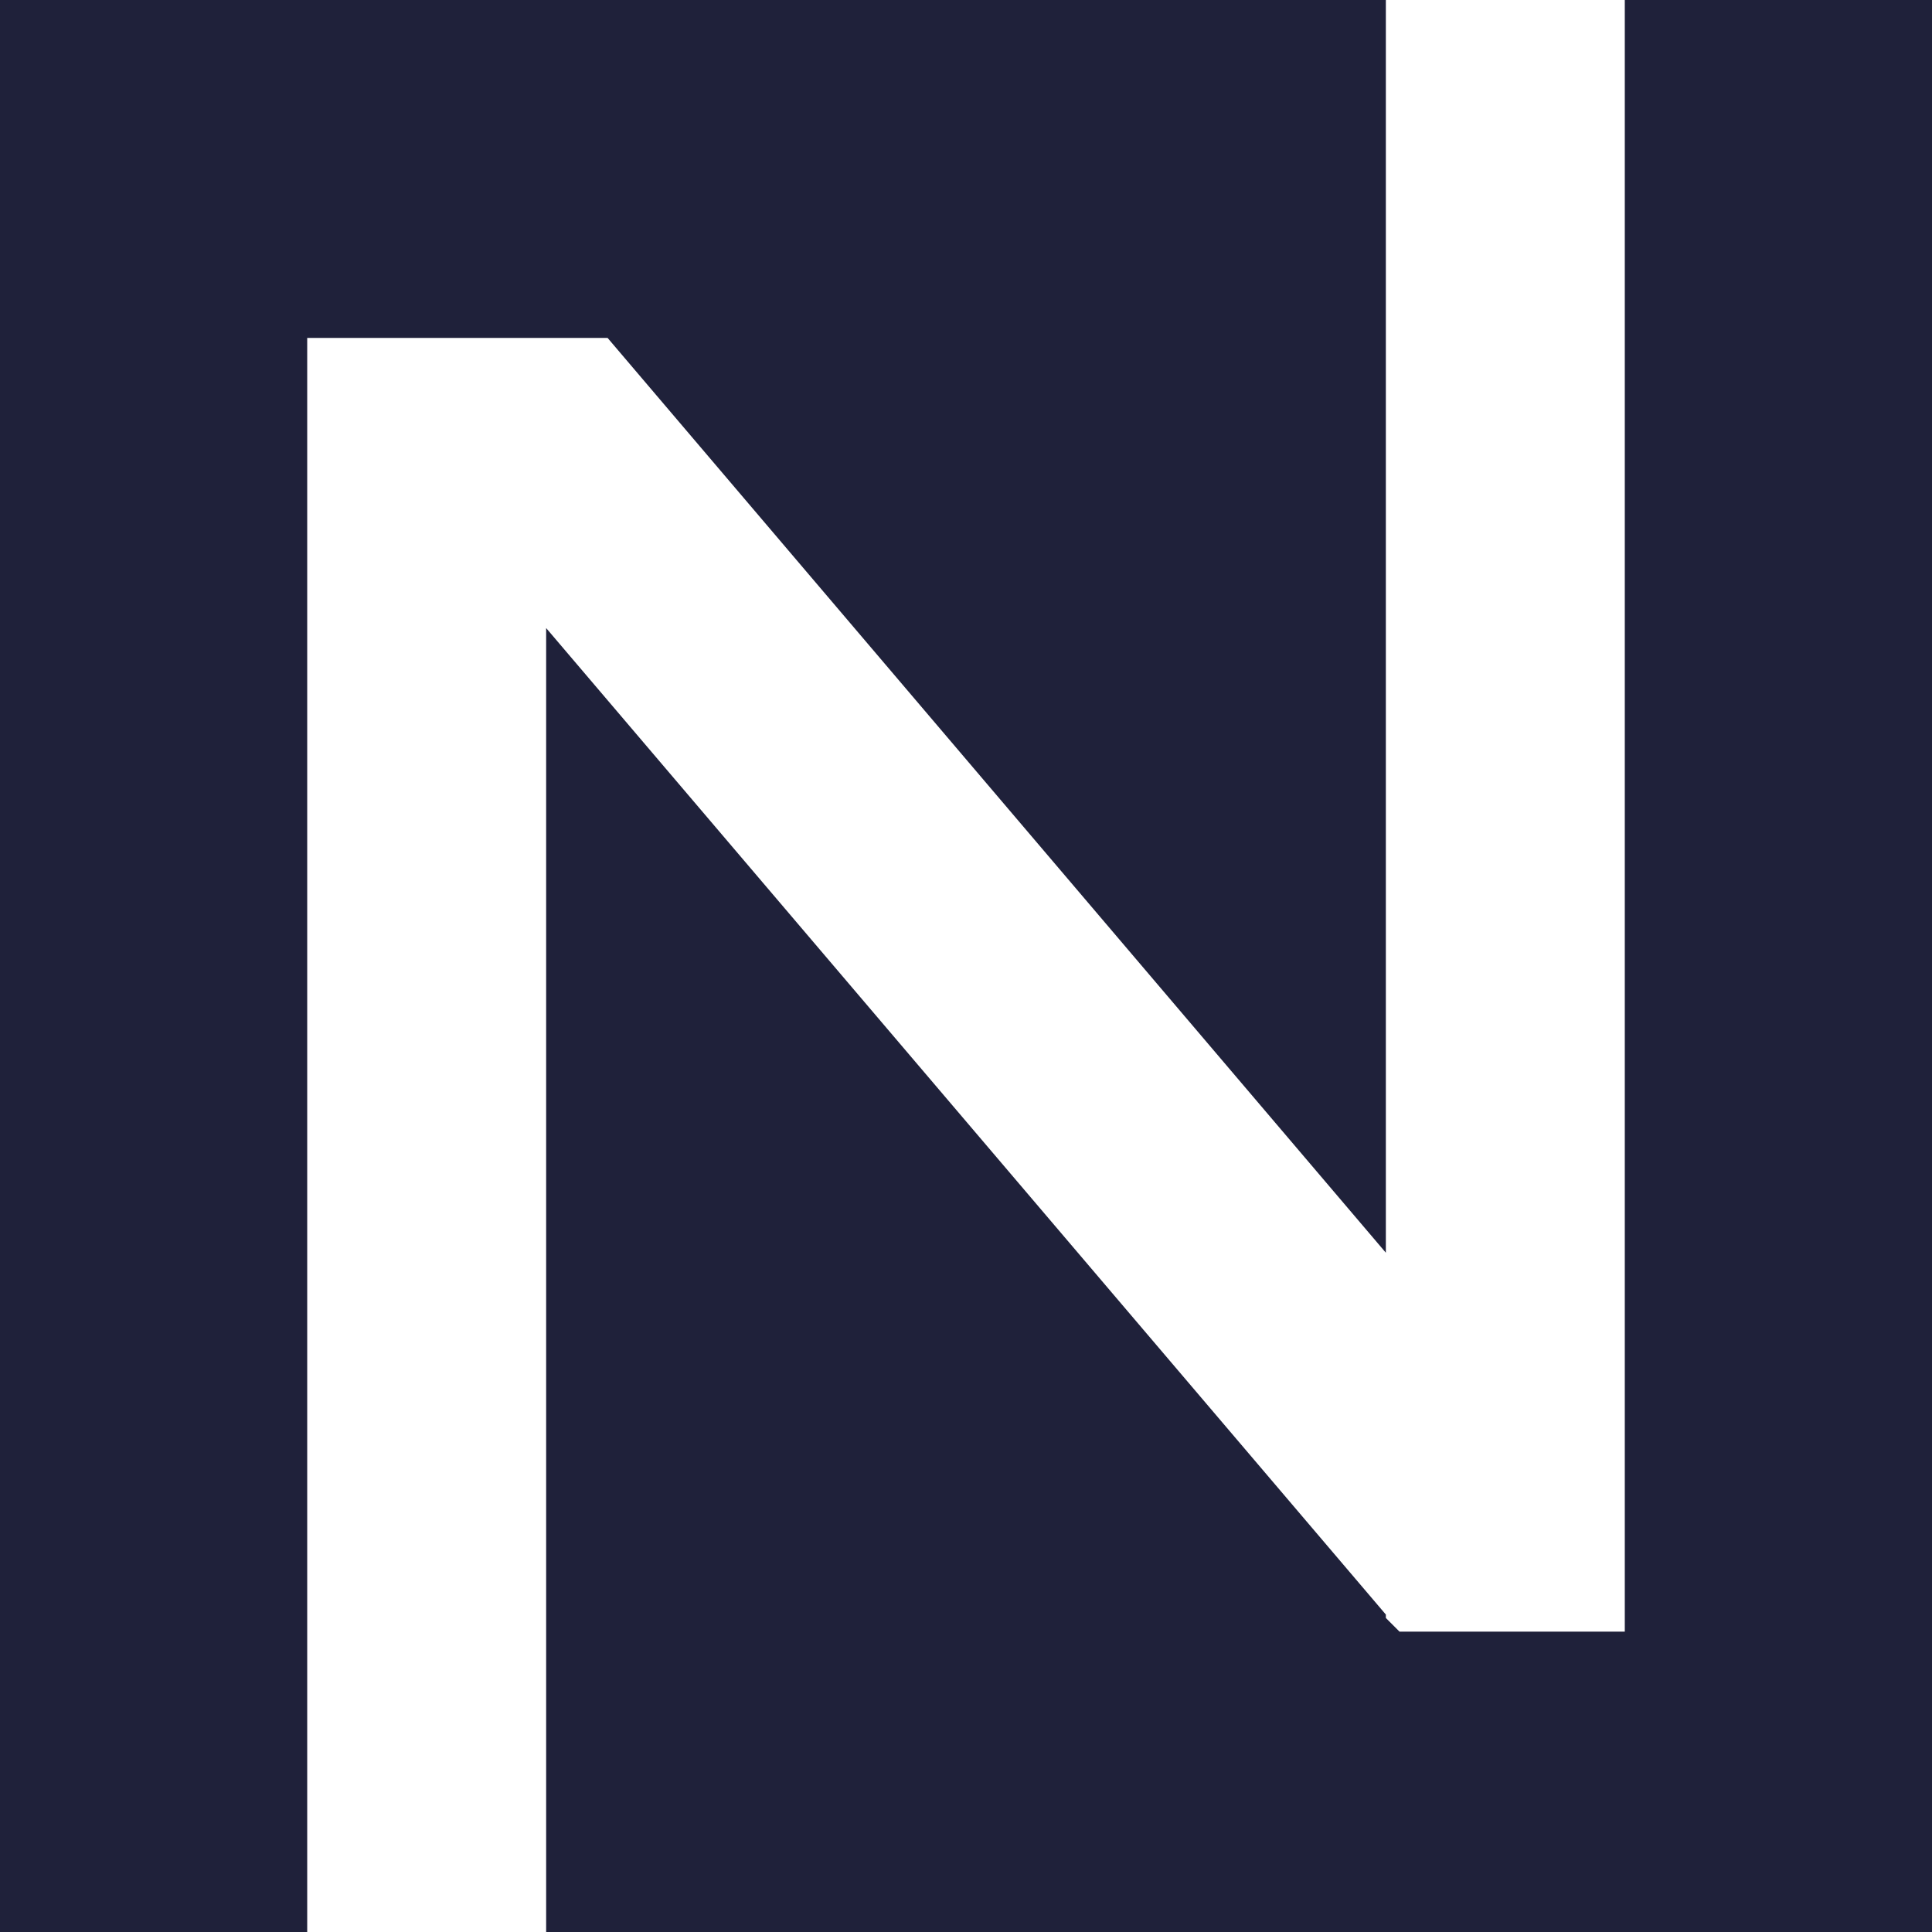 <?xml version="1.0" encoding="UTF-8"?> <svg xmlns="http://www.w3.org/2000/svg" xmlns:xlink="http://www.w3.org/1999/xlink" xml:space="preserve" width="5.659mm" height="5.659mm" version="1.1" style="shape-rendering:geometricPrecision; text-rendering:geometricPrecision; image-rendering:optimizeQuality; fill-rule:evenodd; clip-rule:evenodd" viewBox="0 0 566 566"> <defs> <style type="text/css"> .fil0 {fill:#1F213A} .fil1 {fill:white} </style> </defs> <g id="Слой_x0020_1">  <g id="_2405756681664"> <rect class="fil0" width="566" height="566"></rect> <polygon class="fil1" points="406,473 406,473 406,473 406,473 406,473 406,473 406,473 406,474 410,478 411,478 476,478 476,0 406,0 406,367 178,99 98,99 90,99 90,100 90,566 160,566 160,184 "></polygon> </g> </g> </svg> 
